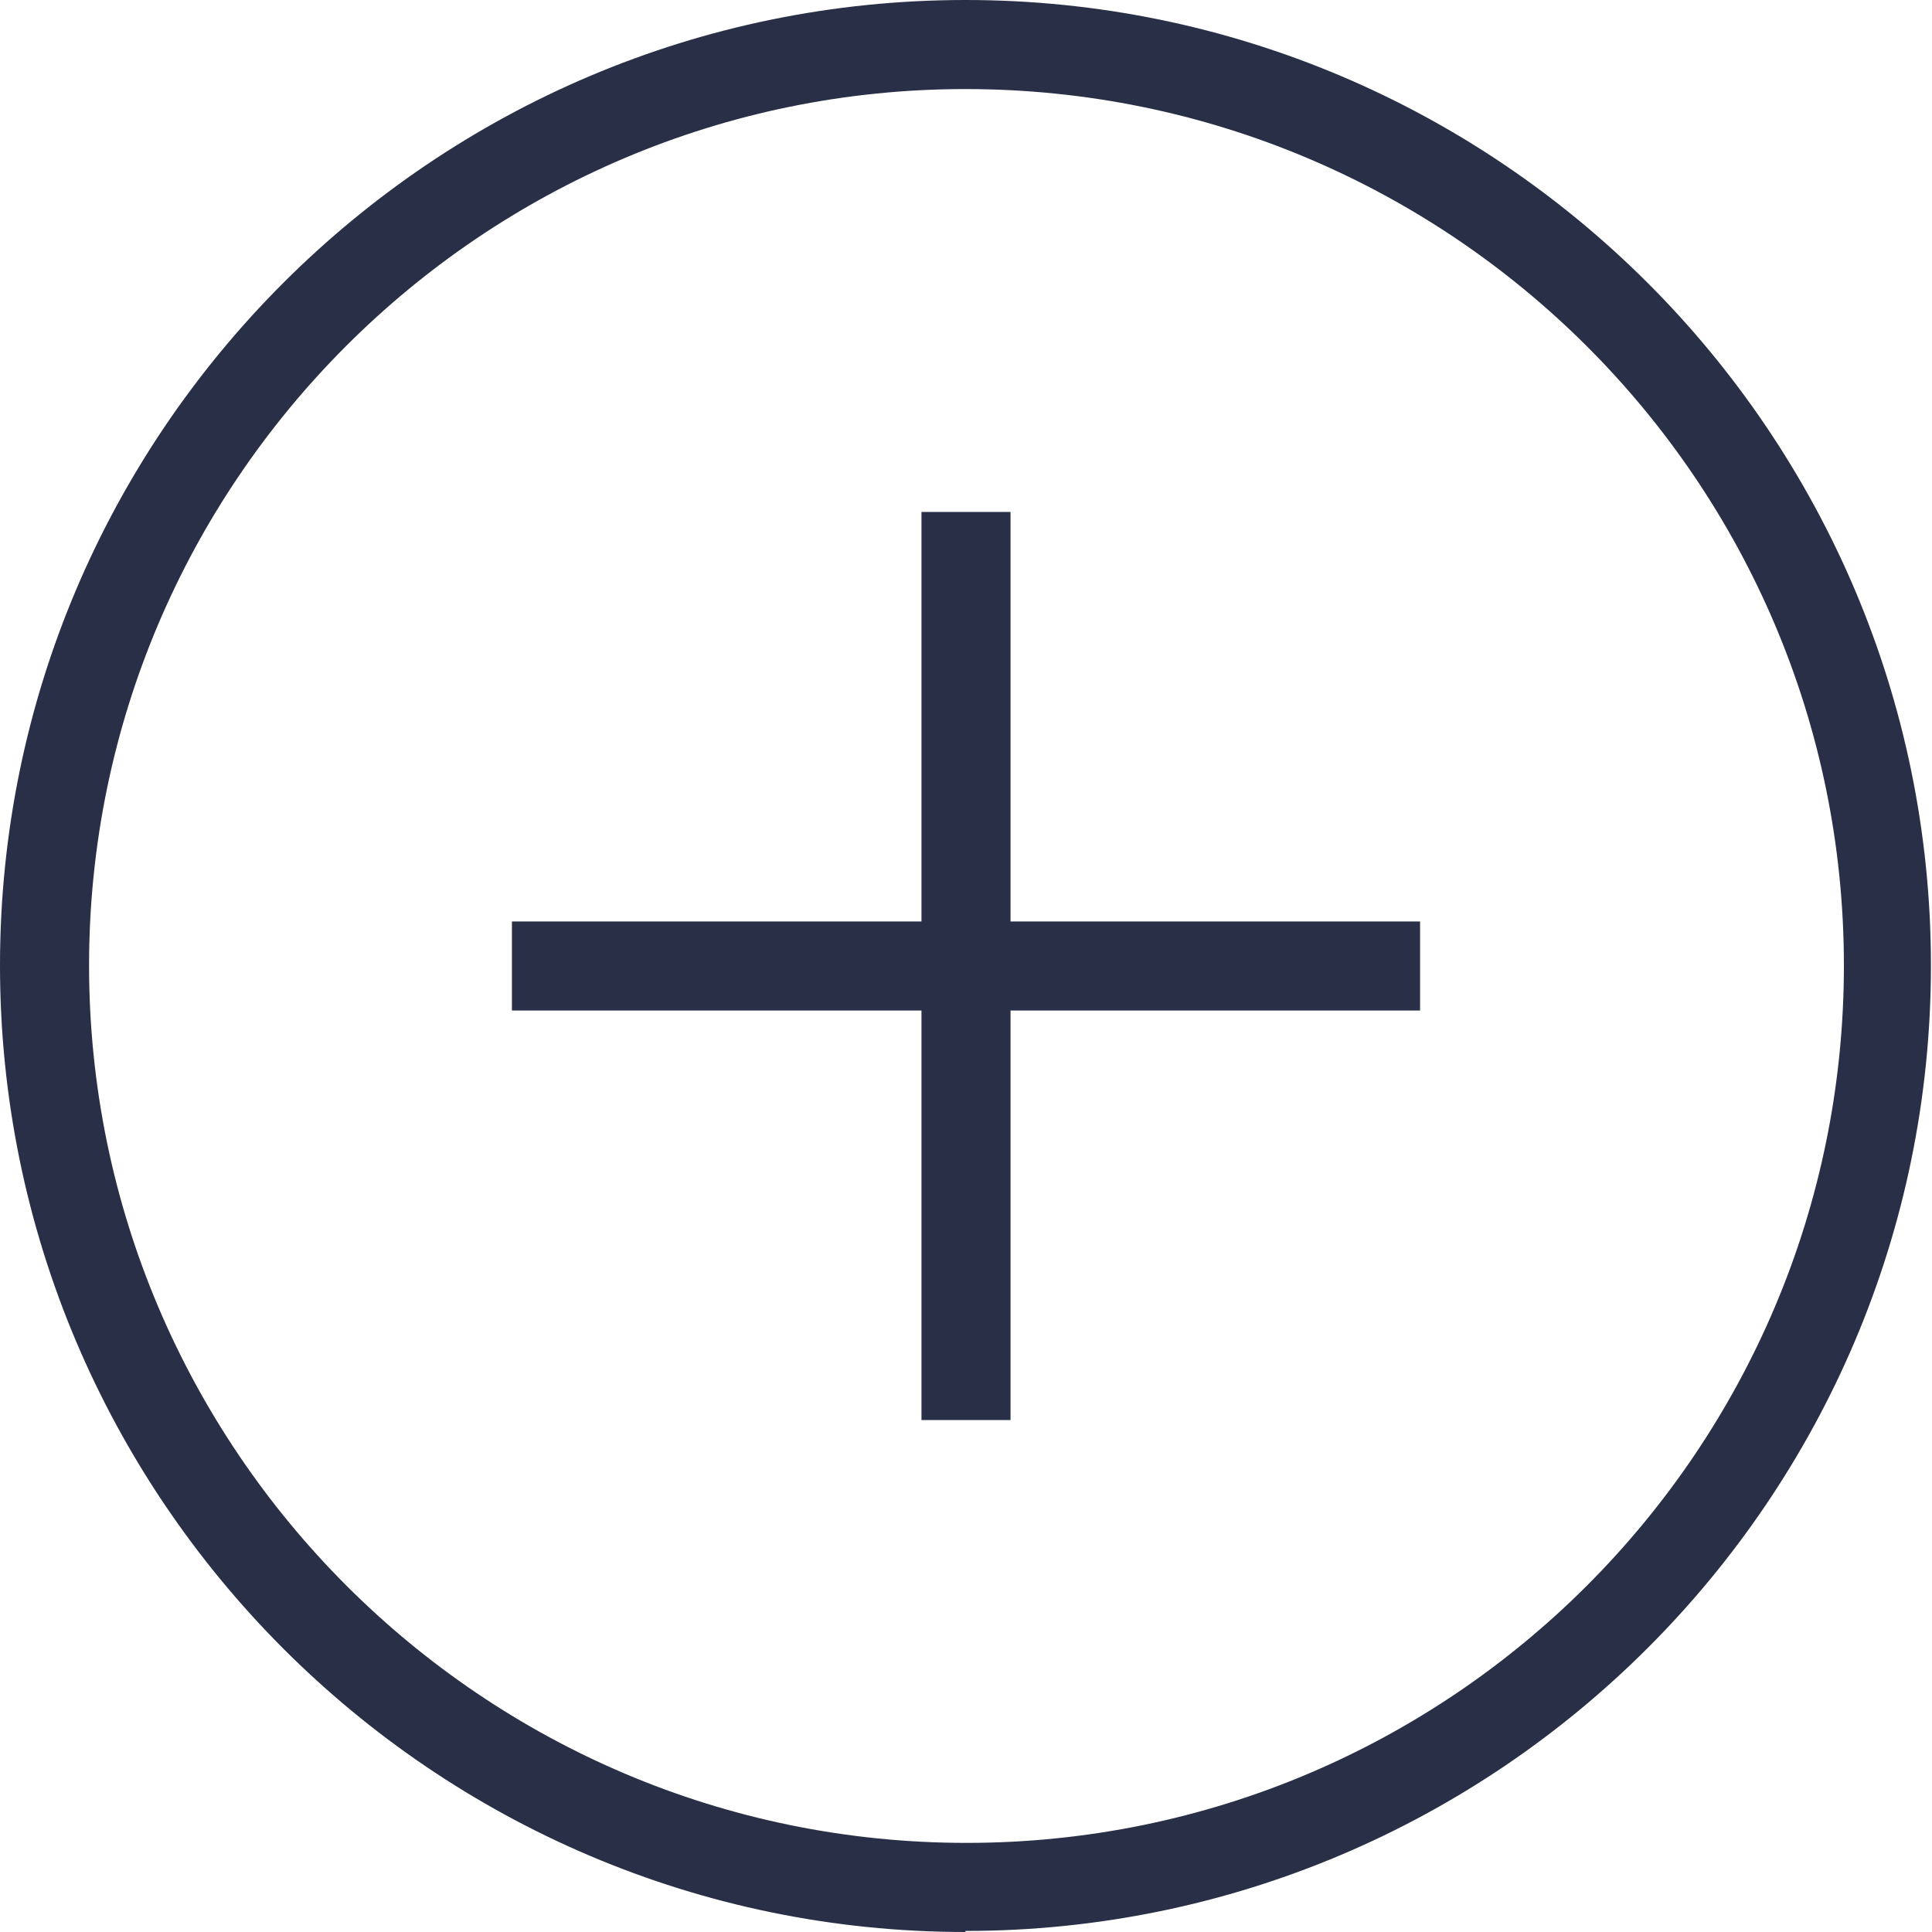 <svg fill="none" height="40" viewBox="0 0 40 40" width="40" xmlns="http://www.w3.org/2000/svg"><path d="m19.989 40c-11.023 0-19.989-8.988-19.989-20.011 0-11.023 8.967-19.989 19.989-19.989 11.023 0 19.989 8.967 19.989 19.989 0 11.023-8.967 19.989-19.989 19.989zm0-38.156c-10.005 0-18.145 8.14-18.145 18.145s8.14 18.166 18.166 18.166 18.166-8.14 18.166-18.166-8.161-18.145-18.188-18.145zm-.911 27.557v-8.479h-8.479v-1.844h8.479v-8.479h1.844v8.479h8.479v1.844h-8.479v8.479z" fill="#282f46"/></svg>